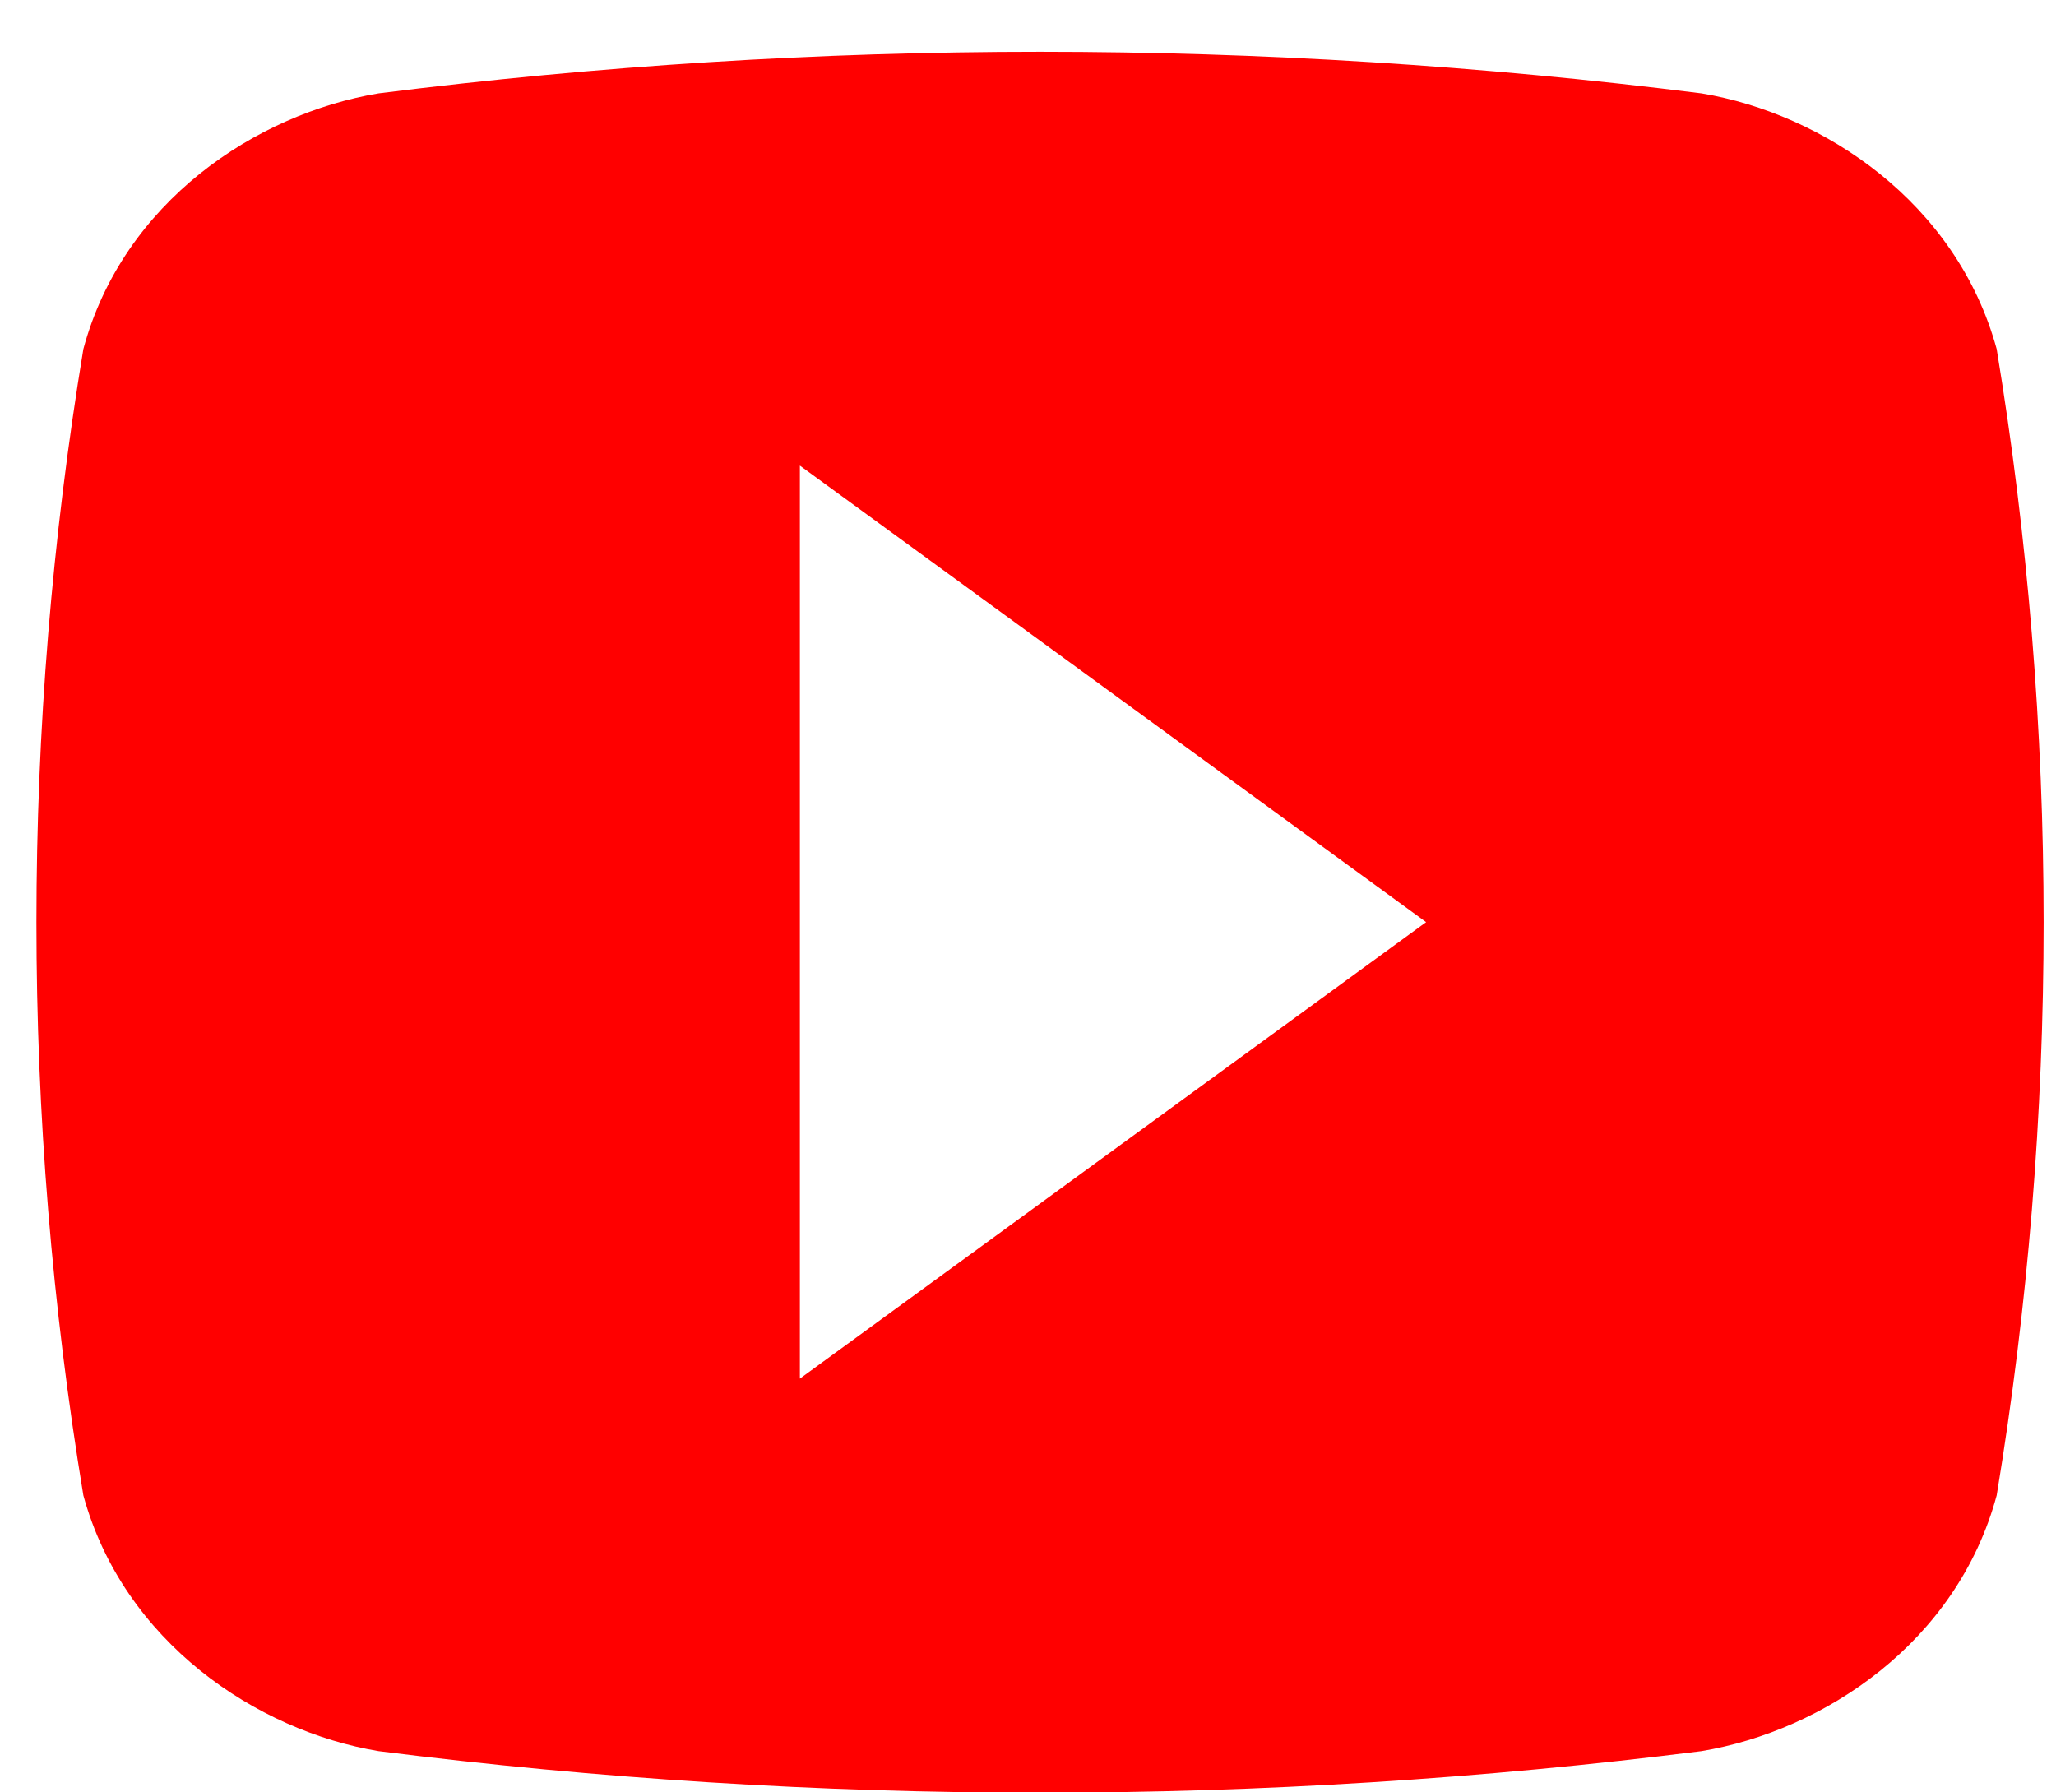 <svg width="39" height="34" viewBox="0 0 39 34" fill="none" xmlns="http://www.w3.org/2000/svg">
<path d="M37.875 6.622C37.114 3.841 34.594 2.157 32.275 1.771C23.934 0.719 15.522 0.719 7.181 1.771C4.862 2.157 2.335 3.825 1.581 6.622C0.394 13.801 0.394 21.186 1.581 28.365C2.342 31.142 4.862 32.831 7.181 33.217C15.522 34.269 23.934 34.269 32.275 33.217C34.594 32.831 37.12 31.163 37.875 28.365C39.062 21.186 39.062 13.801 37.875 6.622ZM15.173 26.151V8.832L27.052 17.492C23.047 20.412 19.16 23.243 15.173 26.151Z" fill="#FF0000"/>
</svg>
